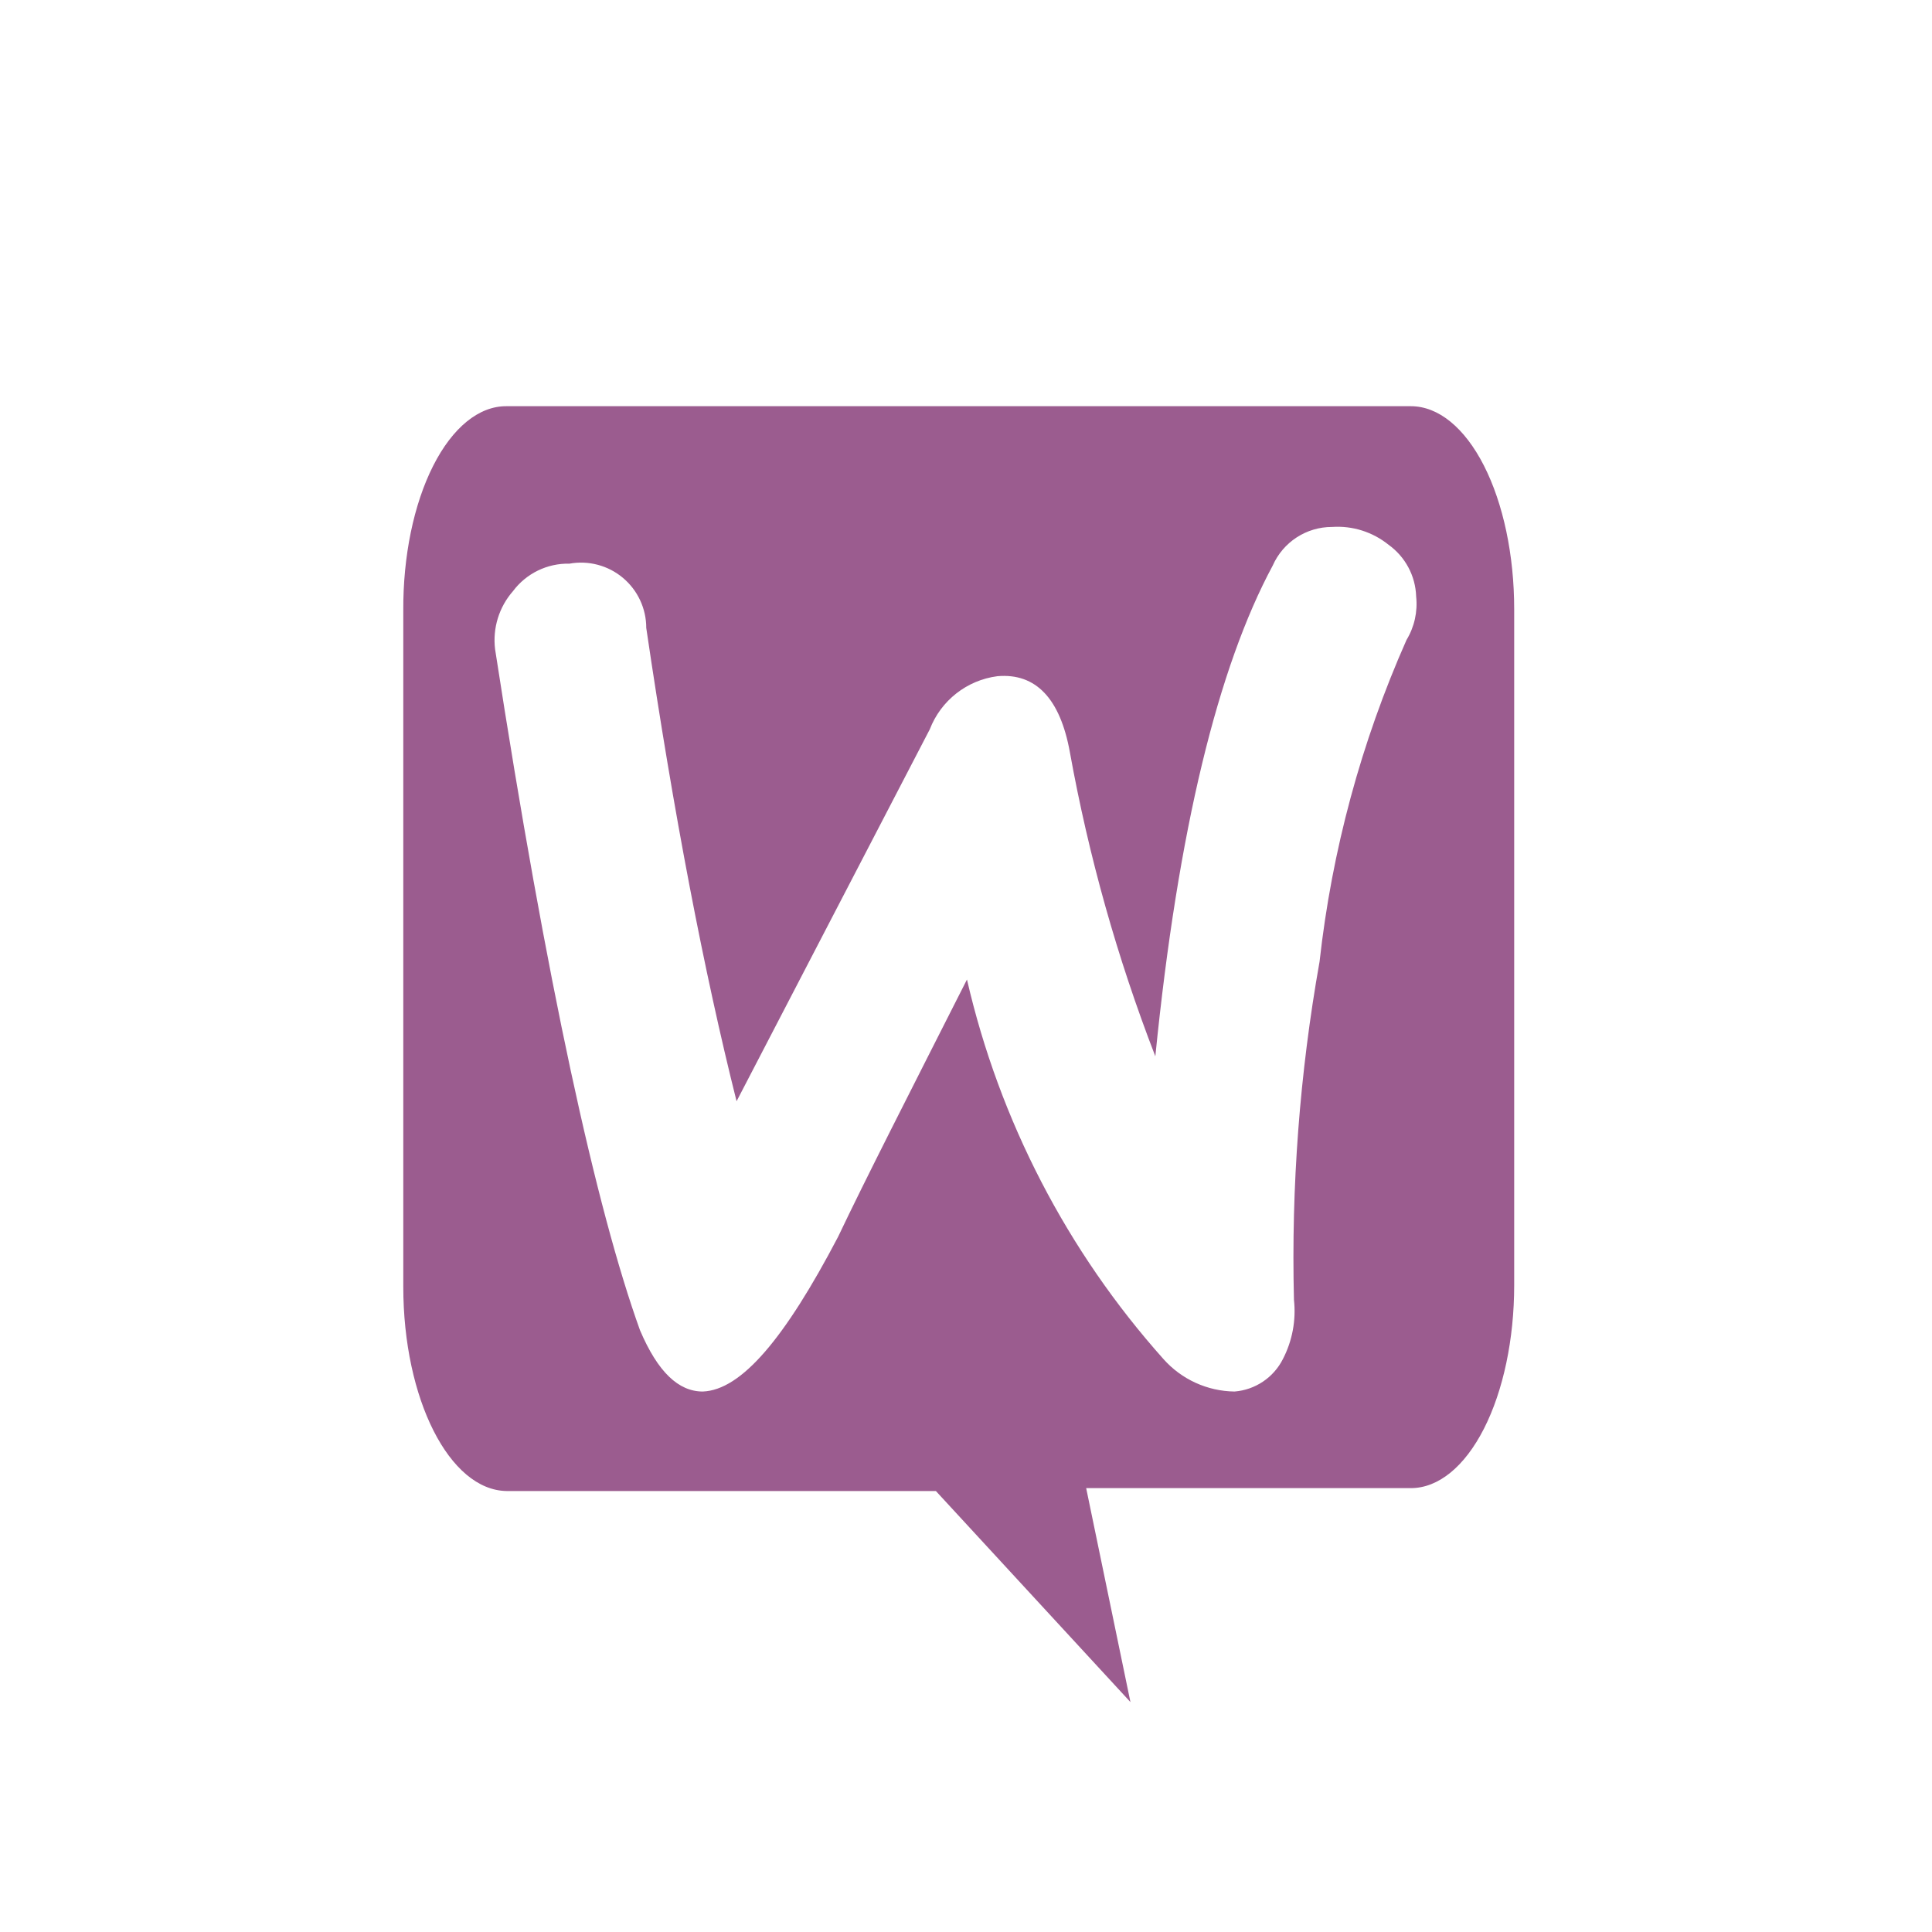 <svg width="100" height="100" viewBox="0 0 100 100" fill="none" xmlns="http://www.w3.org/2000/svg">
<rect width="100" height="100" fill="white"/>
<path d="M26.222 21.025H73.027C74.445 21.025 75.805 22.131 76.808 24.1C77.811 26.07 78.374 28.74 78.374 31.525V66.525C78.374 69.31 77.811 71.981 76.808 73.95C75.805 75.919 74.445 77.025 73.027 77.025H56.22L58.512 88.1L48.441 77.175H26.222C23.263 77.134 20.874 72.411 20.874 66.6V31.6C20.858 28.798 21.414 26.1 22.42 24.112C23.425 22.124 24.795 21.011 26.222 21.025Z" fill="#9B5C8F"/>
<path d="M26.55 30.6C27.237 29.68 28.327 29.149 29.475 29.175C30.46 28.997 31.473 29.265 32.24 29.907C33.008 30.55 33.451 31.499 33.45 32.5C34.875 42.175 36.45 50.325 38.125 57L48.125 37.75C48.699 36.261 50.042 35.205 51.625 35C53.625 34.825 54.875 36.175 55.375 38.925C56.346 44.304 57.828 49.578 59.8 54.675C60.975 42.925 63.05 34.525 65.875 29.275C66.412 28.056 67.619 27.271 68.95 27.275C70.007 27.203 71.052 27.534 71.875 28.2C72.74 28.822 73.267 29.81 73.3 30.875C73.384 31.66 73.209 32.45 72.8 33.125C70.456 38.412 68.938 44.027 68.3 49.775C67.273 55.549 66.829 61.412 66.975 67.275C67.091 68.334 66.891 69.404 66.4 70.35C65.915 71.306 64.968 71.94 63.9 72.025C62.494 72.008 61.16 71.4 60.225 70.35C55.233 64.761 51.733 58.002 50.05 50.7C47.05 56.625 44.8 61.025 43.375 64.025C40.625 69.275 38.375 71.95 36.375 72.025C35.125 72.025 34.05 71.025 33.125 68.85C30.875 62.6 28.3 50.95 25.625 33.6C25.493 32.514 25.829 31.423 26.55 30.6Z" fill="white"/>
</svg>
